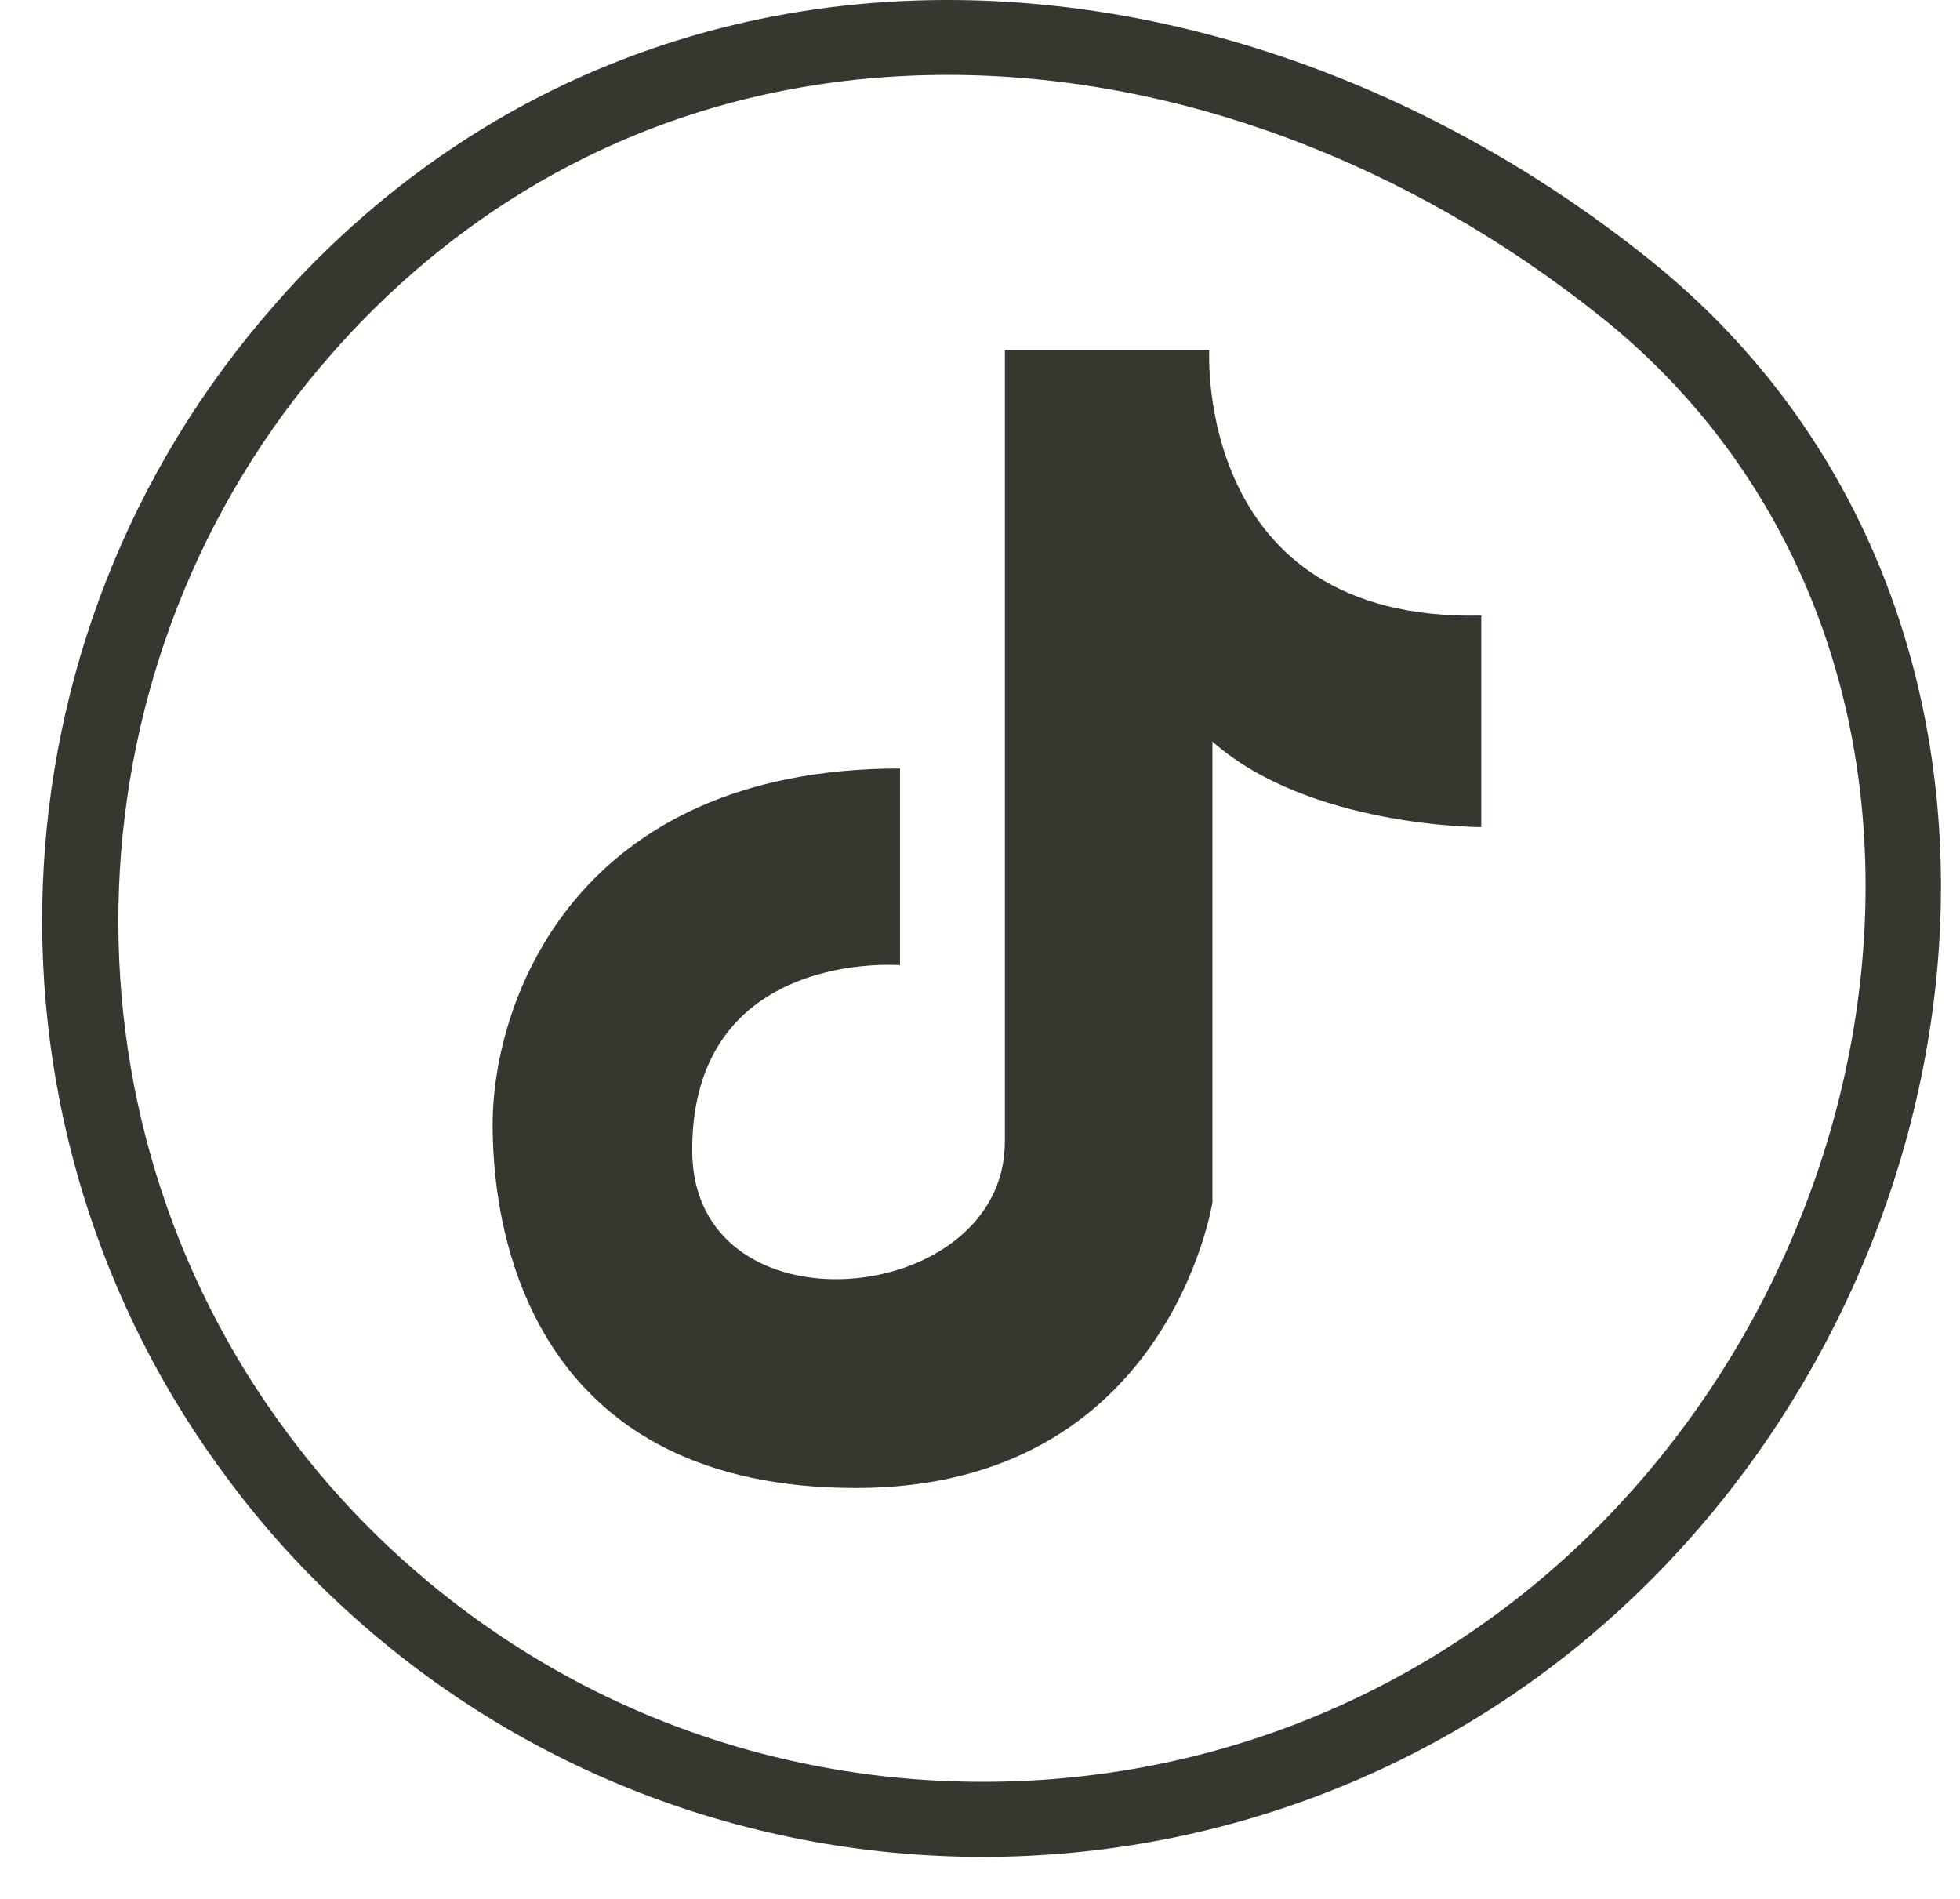 <svg width="32" height="31" viewBox="0 0 32 31" fill="none" xmlns="http://www.w3.org/2000/svg">
<g clip-path="url(#clip0_106_189)">
<path d="M15.474 1.223C19.162 1.223 22.952 2.626 26.142 5.176C28.723 7.239 30.251 10.275 30.438 13.726C30.662 17.805 29.021 22.005 26.046 24.967C23.376 27.624 19.826 29.088 16.049 29.088C12.272 29.088 8.729 27.627 6.061 24.977C5.575 24.494 5.127 23.977 4.721 23.433C0.76 18.162 1.045 10.743 5.406 5.787C5.615 5.549 5.827 5.319 6.055 5.093C8.596 2.562 11.854 1.223 15.474 1.223ZM15.471 0C11.737 0 8.092 1.333 5.182 4.228C4.933 4.476 4.7 4.726 4.475 4.986C-0.316 10.434 -0.559 18.453 3.735 24.166C4.171 24.753 4.656 25.313 5.191 25.845C8.191 28.825 12.118 30.314 16.049 30.314C19.98 30.314 23.917 28.819 26.916 25.832C32.915 19.862 33.637 9.593 26.91 4.222C23.505 1.501 19.436 0 15.471 0Z" fill="#363830"/>
<path d="M14.694 12.546V15.756C14.694 15.756 11.301 15.481 11.301 18.777C11.301 21.843 16.406 21.357 16.406 18.639V5.711H19.743C19.743 5.711 19.494 10.156 24.184 10.049V13.503C24.184 13.503 21.369 13.506 19.795 12.106V19.627C19.795 19.627 19.079 24.292 13.975 24.292C8.87 24.292 8.043 20.421 8.043 18.364C8.043 16.307 9.423 12.546 14.694 12.546Z" fill="#363830"/>
</g>
<defs>
<clipPath id="clip0_106_189">
<rect width="31.689" height="31" fill="white"/>
</clipPath>
</defs>
</svg>
